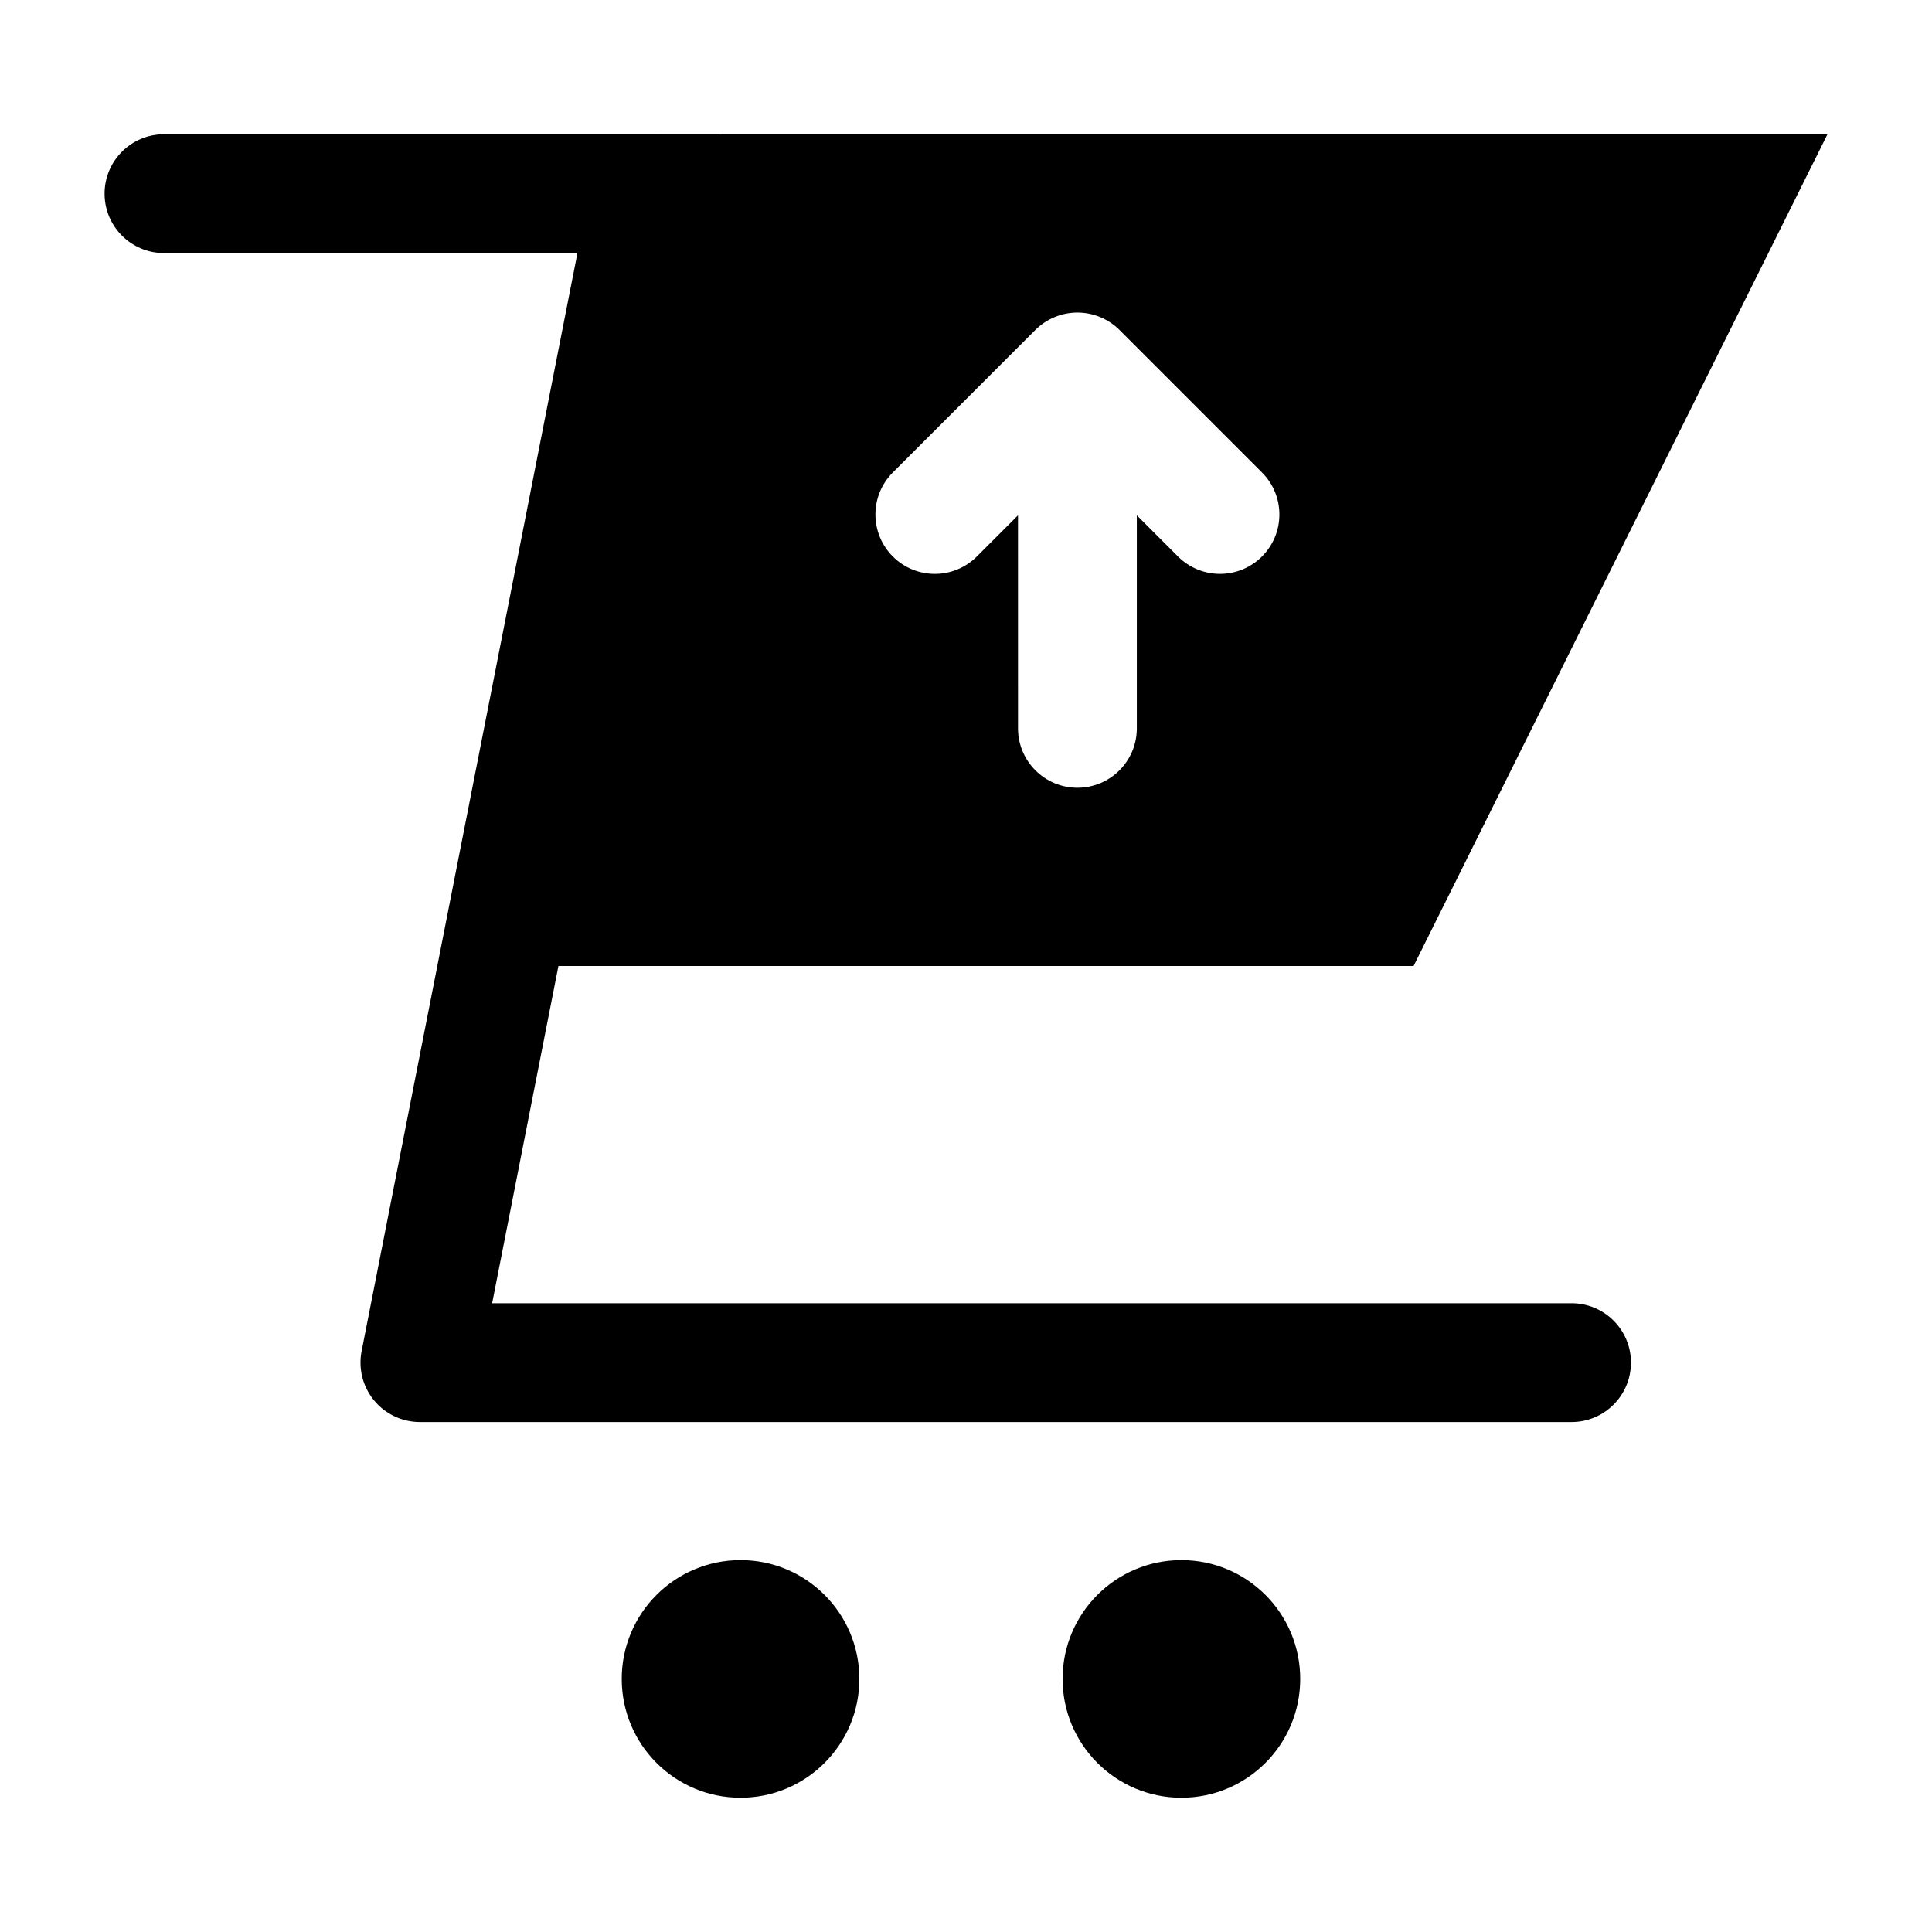 <?xml version="1.0" encoding="UTF-8"?>
<!-- Uploaded to: ICON Repo, www.svgrepo.com, Generator: ICON Repo Mixer Tools -->
<svg fill="#000000" width="800px" height="800px" version="1.1" viewBox="144 144 512 512" xmlns="http://www.w3.org/2000/svg">
 <g>
  <path d="m560.47 489.37h-286.05l60.293-306.75c0.203-1.039-0.012-2.023-0.016-3.039h-147.24c-8.695 0-15.742 7.051-15.742 15.742 0 8.695 7.051 15.742 15.742 15.742h109.57l-57.199 291.01c-0.906 4.621 0.301 9.402 3.289 13.039 2.992 3.637 7.457 5.742 12.16 5.742h305.2c8.695 0 15.742-7.051 15.742-15.742 0.004-8.699-7.043-15.746-15.738-15.746z"/>
  <path d="m488.57 588.93c0 17.391-14.098 31.488-31.484 31.488-17.391 0-31.488-14.098-31.488-31.488s14.098-31.488 31.488-31.488c17.387 0 31.484 14.098 31.484 31.488"/>
  <path d="m371.74 588.93c0 17.391-14.098 31.488-31.488 31.488s-31.488-14.098-31.488-31.488 14.098-31.488 31.488-31.488 31.488 14.098 31.488 31.488"/>
  <path d="m319.26 179.58-43.324 220.42h242.68l109.68-220.42zm159.18 111.89c-3.074 3.074-7.102 4.613-11.133 4.613-4.027 0-8.055-1.539-11.133-4.613l-10.906-10.906v56.457c0 8.695-7.051 15.742-15.742 15.742-8.695 0-15.742-7.051-15.742-15.742l-0.004-56.457-10.91 10.91c-6.148 6.148-16.113 6.148-22.262 0-6.148-6.148-6.148-16.113 0-22.262l37.781-37.781c1.449-1.453 3.191-2.602 5.121-3.402 3.848-1.594 8.184-1.594 12.031 0 1.926 0.797 3.668 1.949 5.121 3.402l37.781 37.781c6.148 6.144 6.148 16.109-0.004 22.258z"/>
 </g>
</svg>